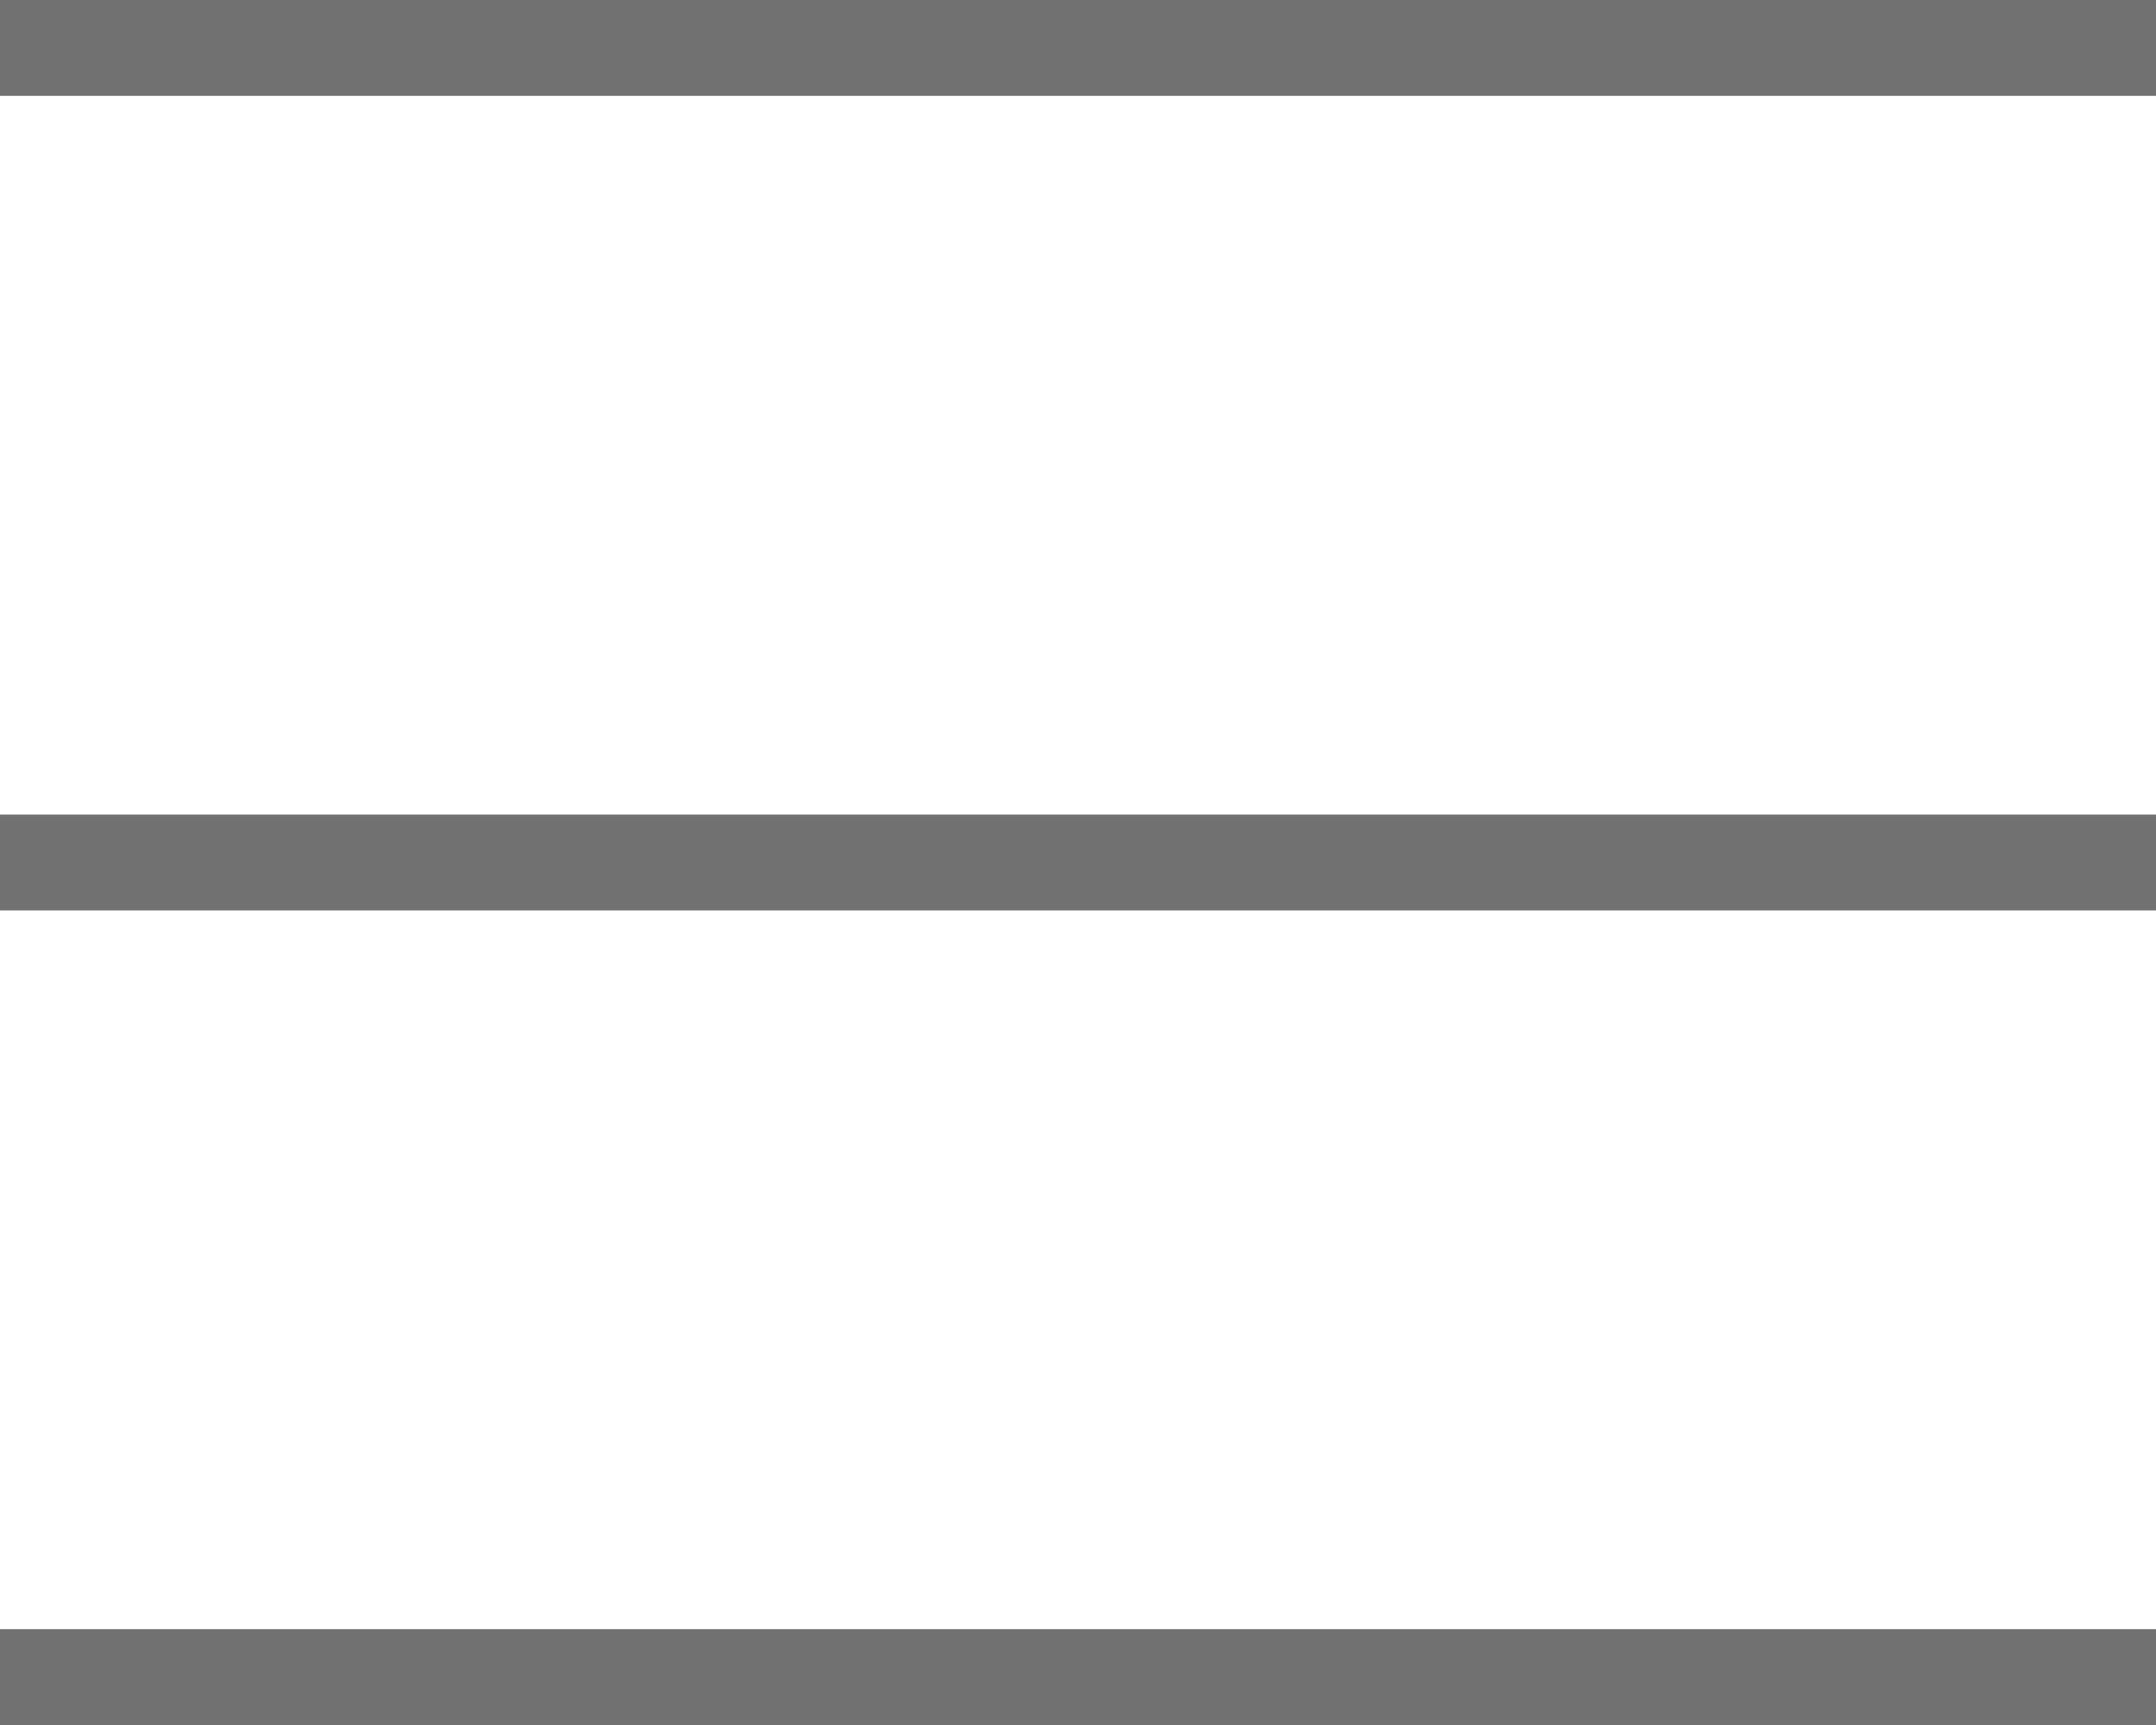 <svg xmlns="http://www.w3.org/2000/svg" width="45" height="36" viewBox="0 0 45 36">
  <g id="Group_4" data-name="Group 4" transform="translate(0.396 0.997)">
    <line id="Line_1" data-name="Line 1" x2="45" transform="translate(-0.396 0.003)" fill="none" stroke="#717171" stroke-width="2"/>
    <line id="Line_2" data-name="Line 2" x2="45" transform="translate(-0.396 17.003)" fill="none" stroke="#717171" stroke-width="2"/>
    <line id="Line_3" data-name="Line 3" x2="45" transform="translate(-0.396 34.003)" fill="none" stroke="#717171" stroke-width="2"/>
  </g>
</svg>
